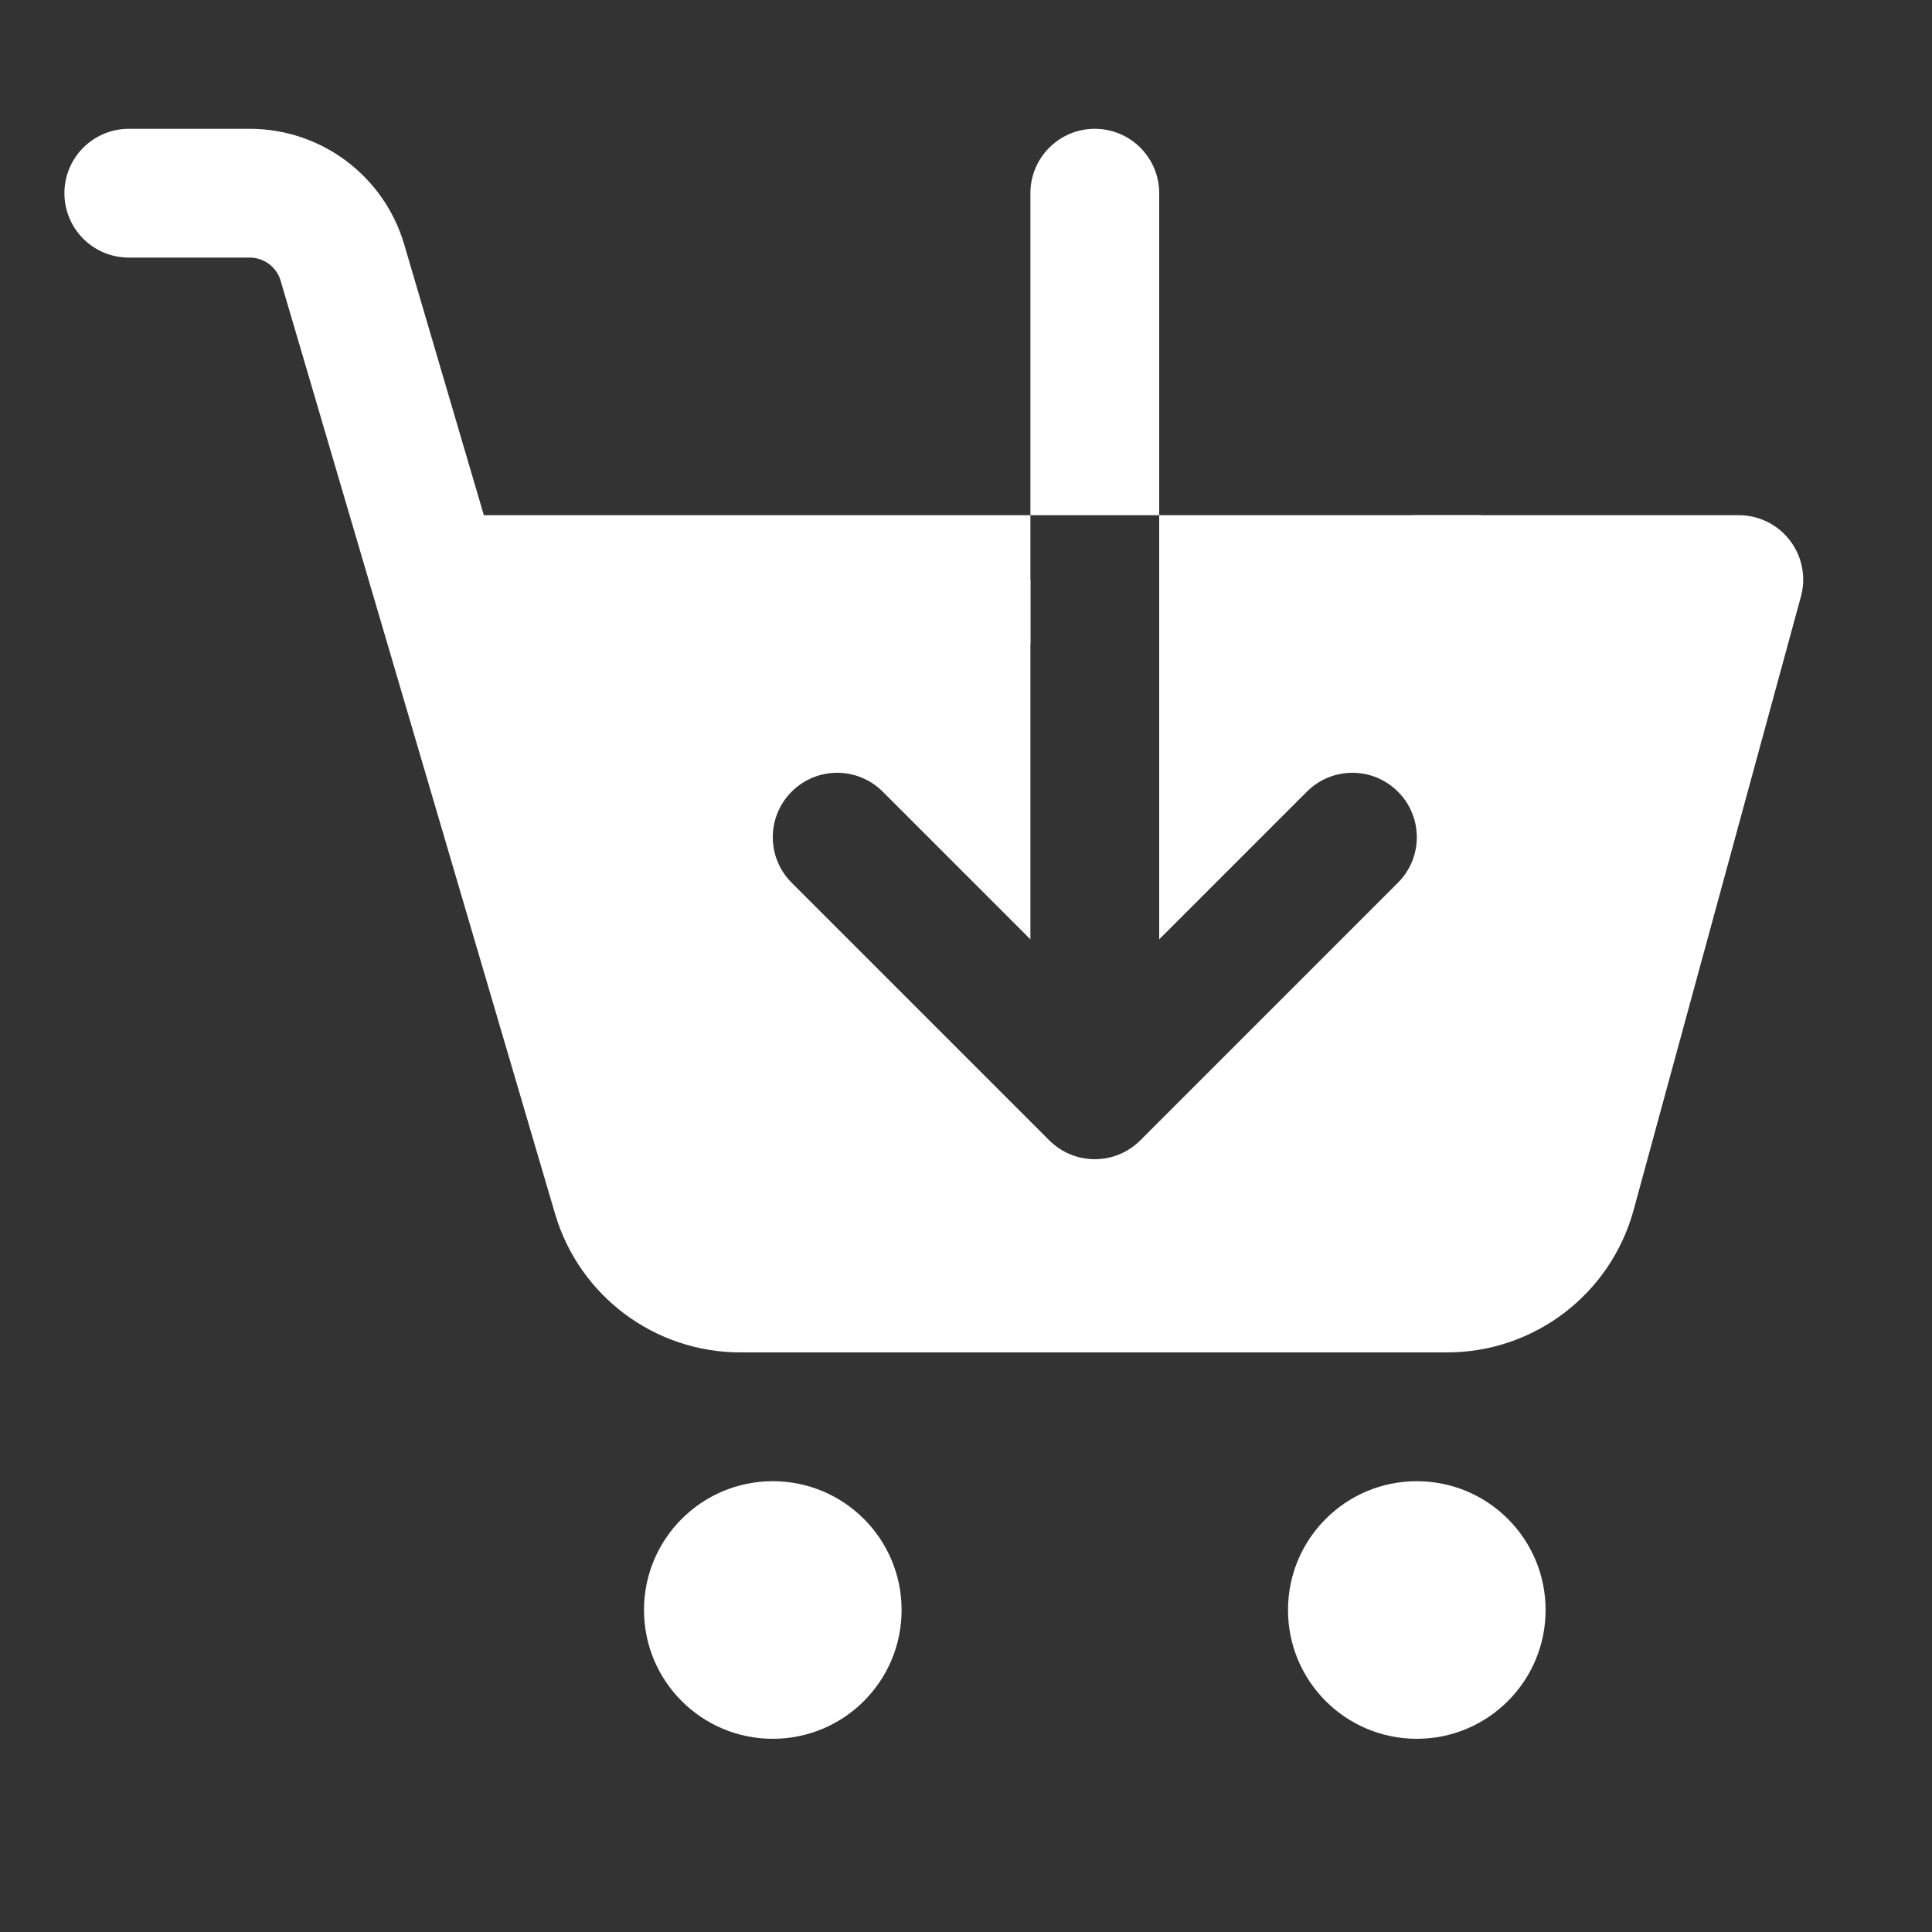 <?xml version="1.0" encoding="UTF-8"?> <svg xmlns="http://www.w3.org/2000/svg" width="30" height="30" viewBox="0 0 30 30" fill="none"><rect x="0" y="0" width="30" height="30" fill="#333333" stroke="none"/> <path d="M22 27C23.105 27 24 26.105 24 25C24 23.895 23.105 23 22 23C20.895 23 20 23.895 20 25C20 26.105 20.895 27 22 27Z" fill="white"></path> <path d="M12 27C13.105 27 14 26.105 14 25C14 23.895 13.105 23 12 23C10.895 23 10 23.895 10 25C10 26.105 10.895 27 12 27Z" fill="white"></path> <path d="M2 3H3.878C4.543 3 5.129 3.438 5.317 4.077L9.578 18.565C9.828 19.415 10.609 20 11.496 20H22.472C23.374 20 24.164 19.396 24.402 18.526L27 9H22" stroke="white" stroke-width="2" stroke-miterlimit="10" stroke-linecap="round" stroke-linejoin="round"></path> <path d="M18 9V14.586L20.293 12.293C20.684 11.902 21.316 11.902 21.707 12.293C22.098 12.684 22.098 13.316 21.707 13.707L17.707 17.707C17.512 17.902 17.256 18 17 18C16.744 18 16.488 17.902 16.293 17.707L12.293 13.707C11.902 13.316 11.902 12.684 12.293 12.293C12.684 11.902 13.316 11.902 13.707 12.293L16 14.586V9H7L10.5 20H24L27 9H18Z" fill="white"></path> <path d="M18 3C18 2.448 17.552 2 17 2C16.448 2 16 2.448 16 3V8H18V3Z" fill="white"></path> <path d="M18 9H23" stroke="white" stroke-width="2" stroke-miterlimit="10" stroke-linejoin="round"></path> <path d="M7 9H16" stroke="white" stroke-width="2" stroke-miterlimit="10" stroke-linejoin="round"></path> </svg> 